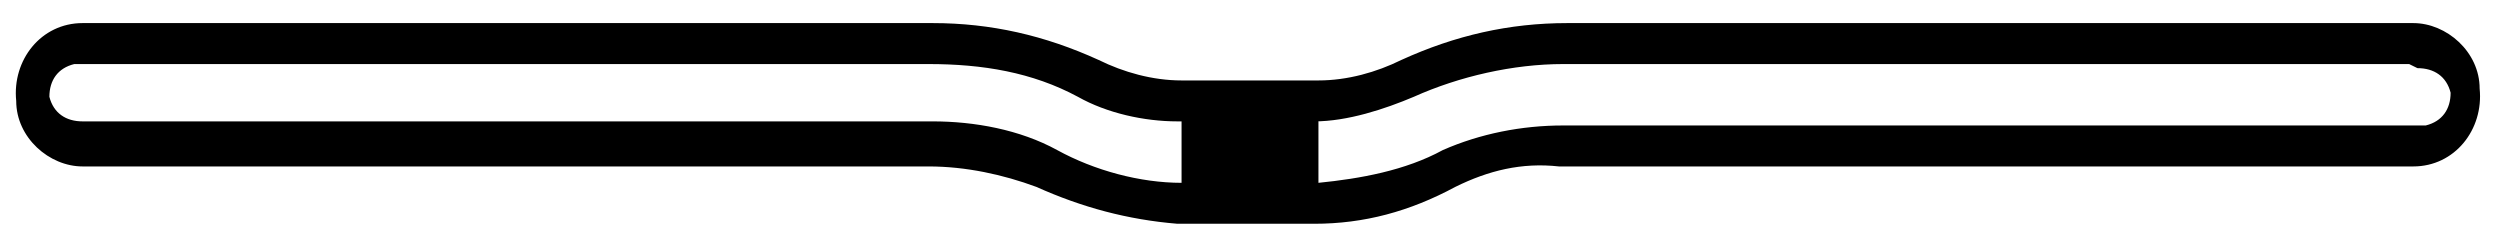 <svg width="85" height="8" viewBox="0 0 85 8" fill="none" xmlns="http://www.w3.org/2000/svg">
<path d="M82.193 2.317C82.757 2.317 83.18 2.595 83.321 3.152C83.321 3.709 83.039 4.127 82.475 4.266C82.475 4.266 82.334 4.266 82.193 4.266H53.146C51.736 4.266 50.326 4.545 49.057 5.102C47.788 5.798 46.237 6.076 44.827 6.216H40.173C38.763 6.216 37.212 5.798 35.943 5.102C34.674 4.405 33.123 4.127 31.713 4.127H2.807C2.243 4.127 1.82 3.848 1.679 3.291C1.679 2.735 1.961 2.317 2.525 2.178C2.525 2.178 2.666 2.178 2.807 2.178H31.572C33.405 2.178 35.097 2.456 36.648 3.291C37.635 3.848 38.904 4.127 40.032 4.127H44.685C45.814 4.127 47.083 3.709 48.07 3.291C49.621 2.595 51.454 2.178 53.146 2.178H81.911L82.193 2.317ZM82.193 0.785H53.287C51.313 0.785 49.48 1.203 47.647 2.038C46.801 2.456 45.814 2.735 44.827 2.735H40.173C39.186 2.735 38.199 2.456 37.353 2.038C35.52 1.203 33.687 0.785 31.713 0.785H2.807C1.397 0.785 0.41 2.038 0.551 3.431C0.551 4.684 1.679 5.659 2.807 5.659H31.572C32.841 5.659 34.11 5.937 35.238 6.355C36.789 7.051 38.34 7.469 40.032 7.608H44.685C46.378 7.608 47.929 7.19 49.48 6.355C50.608 5.798 51.736 5.519 53.005 5.659H82.052C83.462 5.659 84.449 4.405 84.308 3.013C84.308 1.76 83.18 0.785 82.052 0.785" fill="black"/>
<path d="M44.827 3.432H40.173V6.634H44.827V3.432Z" fill="black"/>
</svg>
